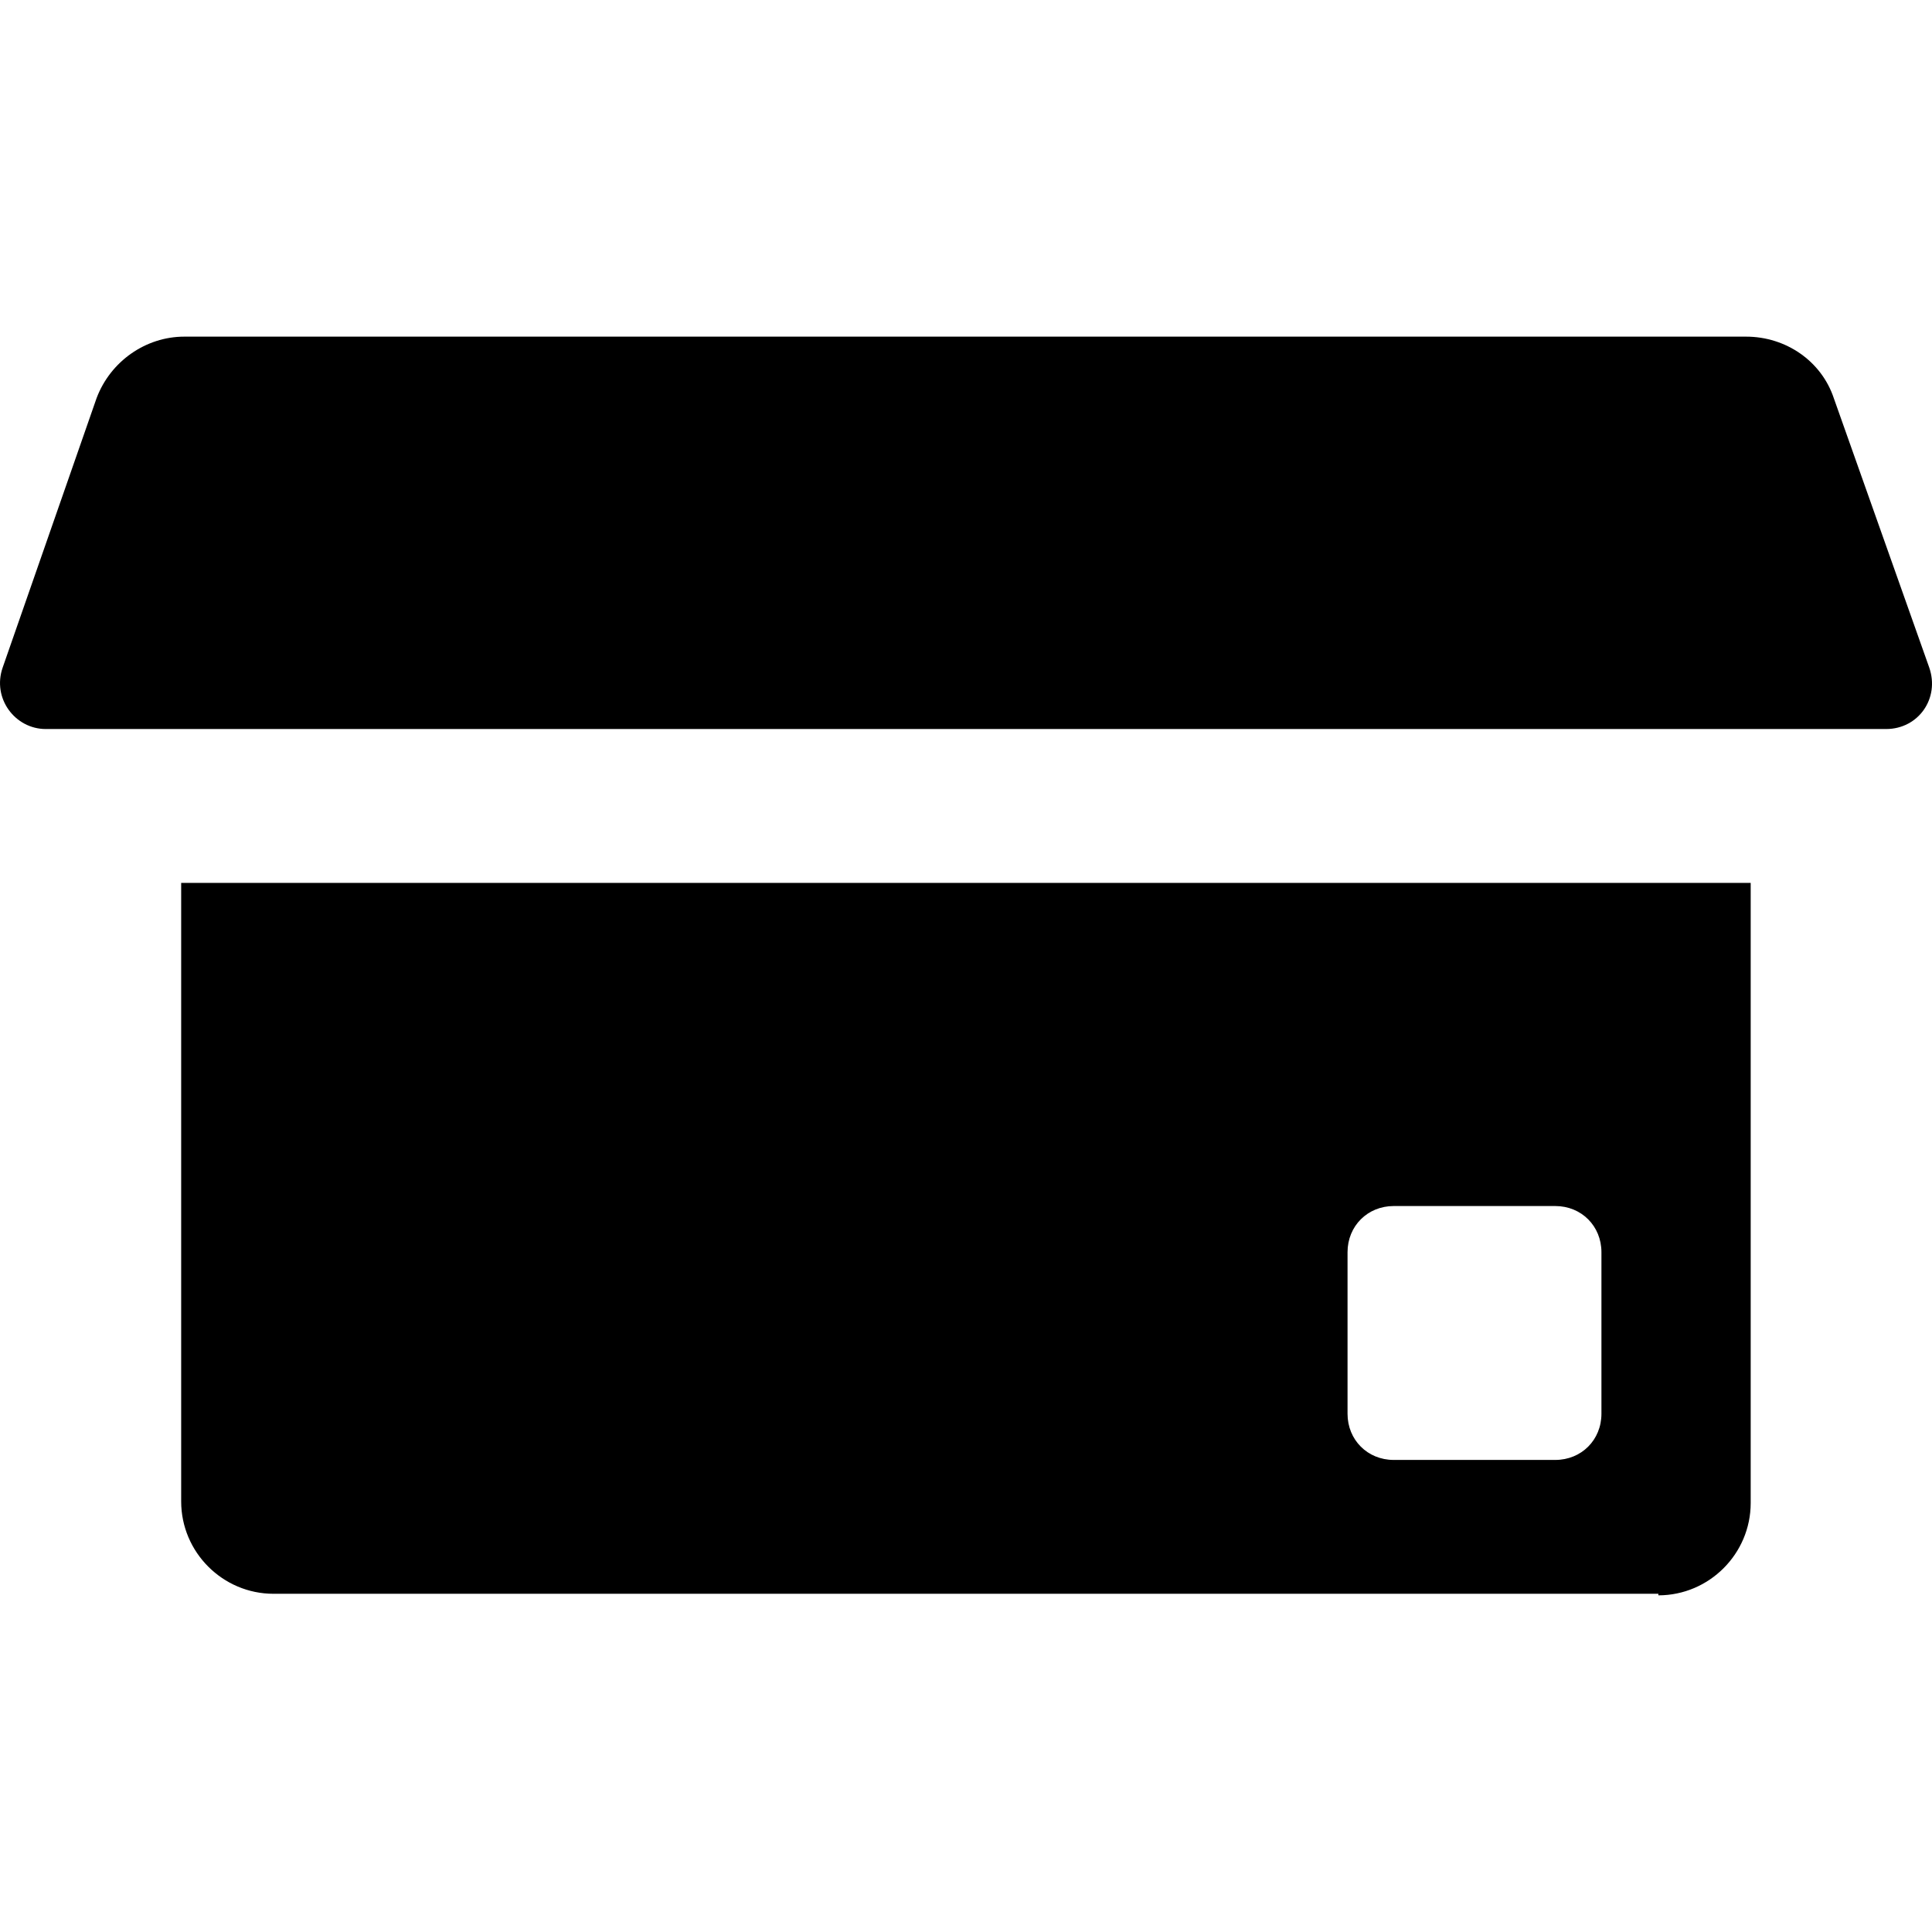 <?xml version="1.0" encoding="iso-8859-1"?>
<!-- Generator: Adobe Illustrator 16.0.0, SVG Export Plug-In . SVG Version: 6.00 Build 0)  -->
<!DOCTYPE svg PUBLIC "-//W3C//DTD SVG 1.1//EN" "http://www.w3.org/Graphics/SVG/1.1/DTD/svg11.dtd">
<svg version="1.1" id="Capa_1" xmlns="http://www.w3.org/2000/svg" xmlns:xlink="http://www.w3.org/1999/xlink" x="0px" y="0px"
	 width="125.557px" height="125.556px" viewBox="0 0 125.557 125.556" style="enable-background:new 0 0 125.557 125.556;"
	 xml:space="preserve">
<g>
	<path d="M107.774,103.678c3.3,0,6-2.7,6-6v-40.3h-102v40.199c0,3.301,2.7,6,6,6h90V103.678z M87.574,81.378c0-1.7,1.301-3,3-3h10.5
		c1.7,0,3,1.3,3,3v10.5c0,1.699-1.3,3-3,3h-10.5c-1.699,0-3-1.301-3-3V81.378z"/>
	<path d="M2.975,47.378h8.8h102h8.8c2.101,0,3.5-2,2.801-4l-6.2-17.5c-0.8-2.4-3.101-4-5.7-4h-101.5c-2.5,0-4.8,1.6-5.7,4l-6.1,17.5
		C-0.525,45.378,0.975,47.378,2.975,47.378z"/>
</g>
<g>
</g>
<g>
</g>
<g>
</g>
<g>
</g>
<g>
</g>
<g>
</g>
<g>
</g>
<g>
</g>
<g>
</g>
<g>
</g>
<g>
</g>
<g>
</g>
<g>
</g>
<g>
</g>
<g>
</g>
</svg>
